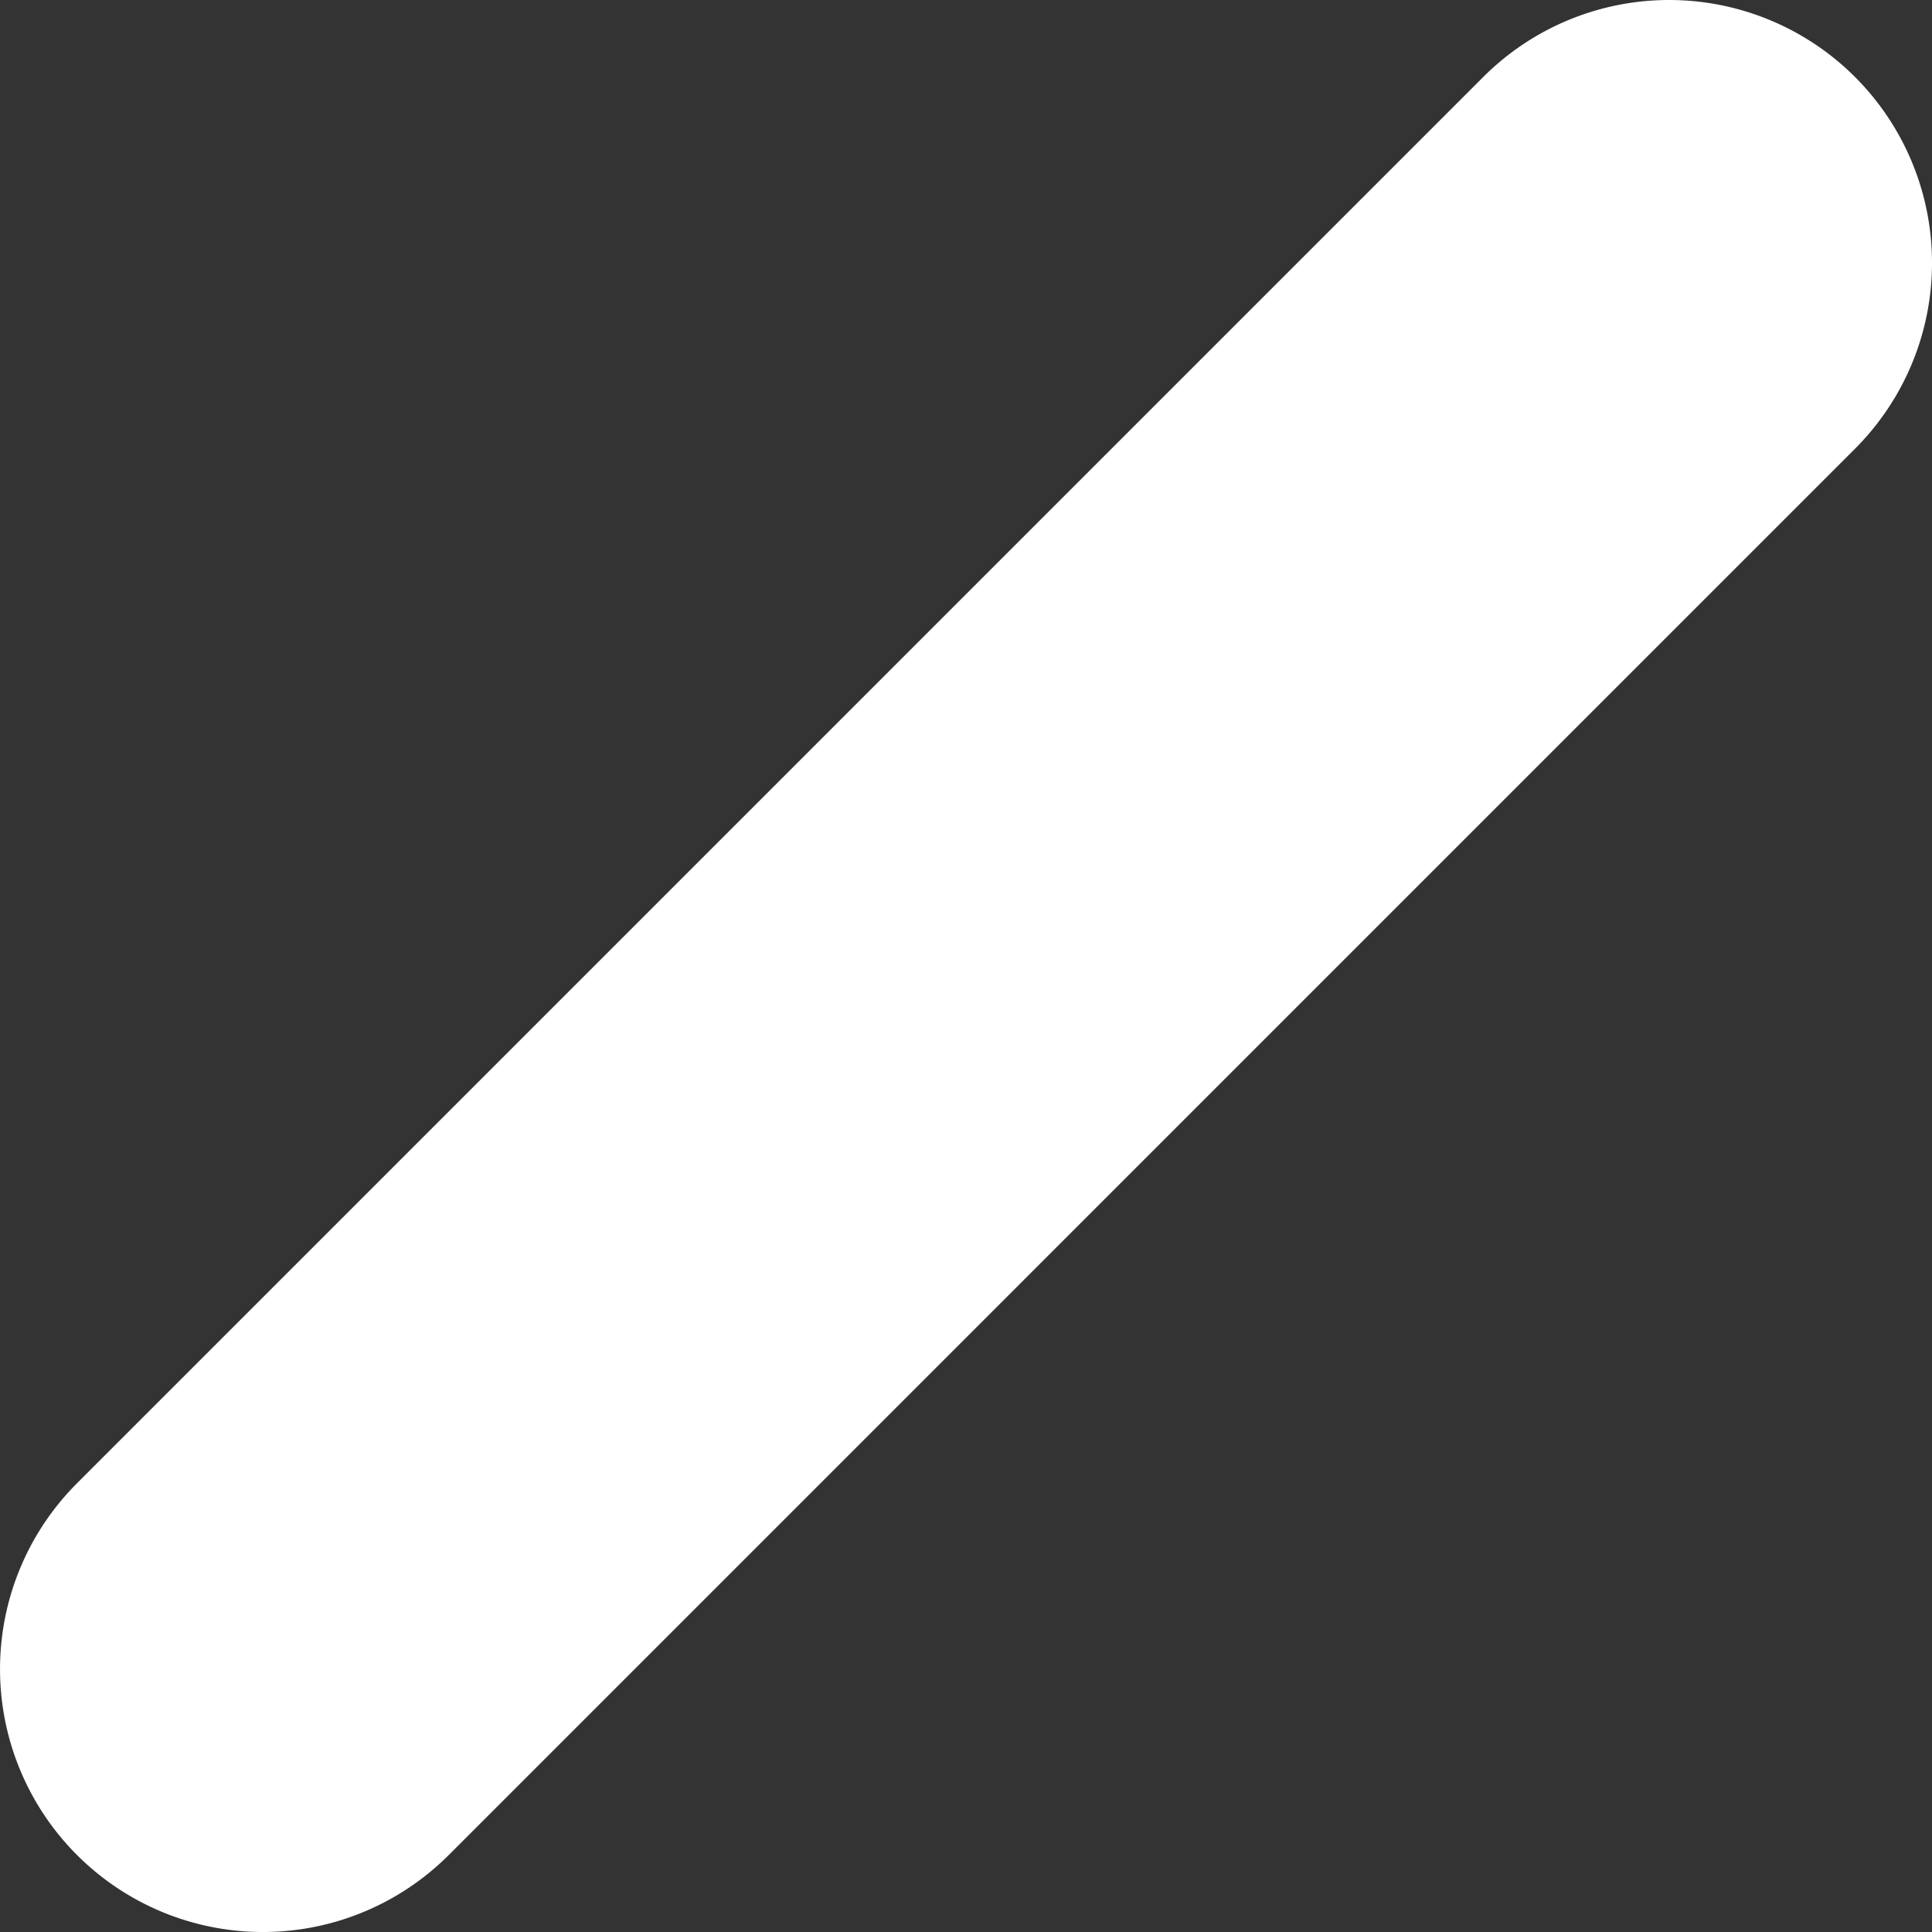 <?xml version="1.0" encoding="UTF-8"?> <svg xmlns="http://www.w3.org/2000/svg" viewBox="0 0 1010.59 1010.59"><rect x="0" y="0" width="1010.59" height="1010.59" fill="#333333" stroke="none"/><defs><style>.cls-1{fill:#fff;}</style></defs><g id="Слой_2" data-name="Слой 2"><g id="Слой_1-2" data-name="Слой 1"><path class="cls-1" d="M40.28,970.32h0a137.52,137.52,0,0,1,0-194.46L775.86,40.27a137.52,137.52,0,0,1,194.46,0h0a137.5,137.5,0,0,1,0,194.46L234.74,970.32A137.5,137.5,0,0,1,40.28,970.32Z"></path></g></g></svg> 
